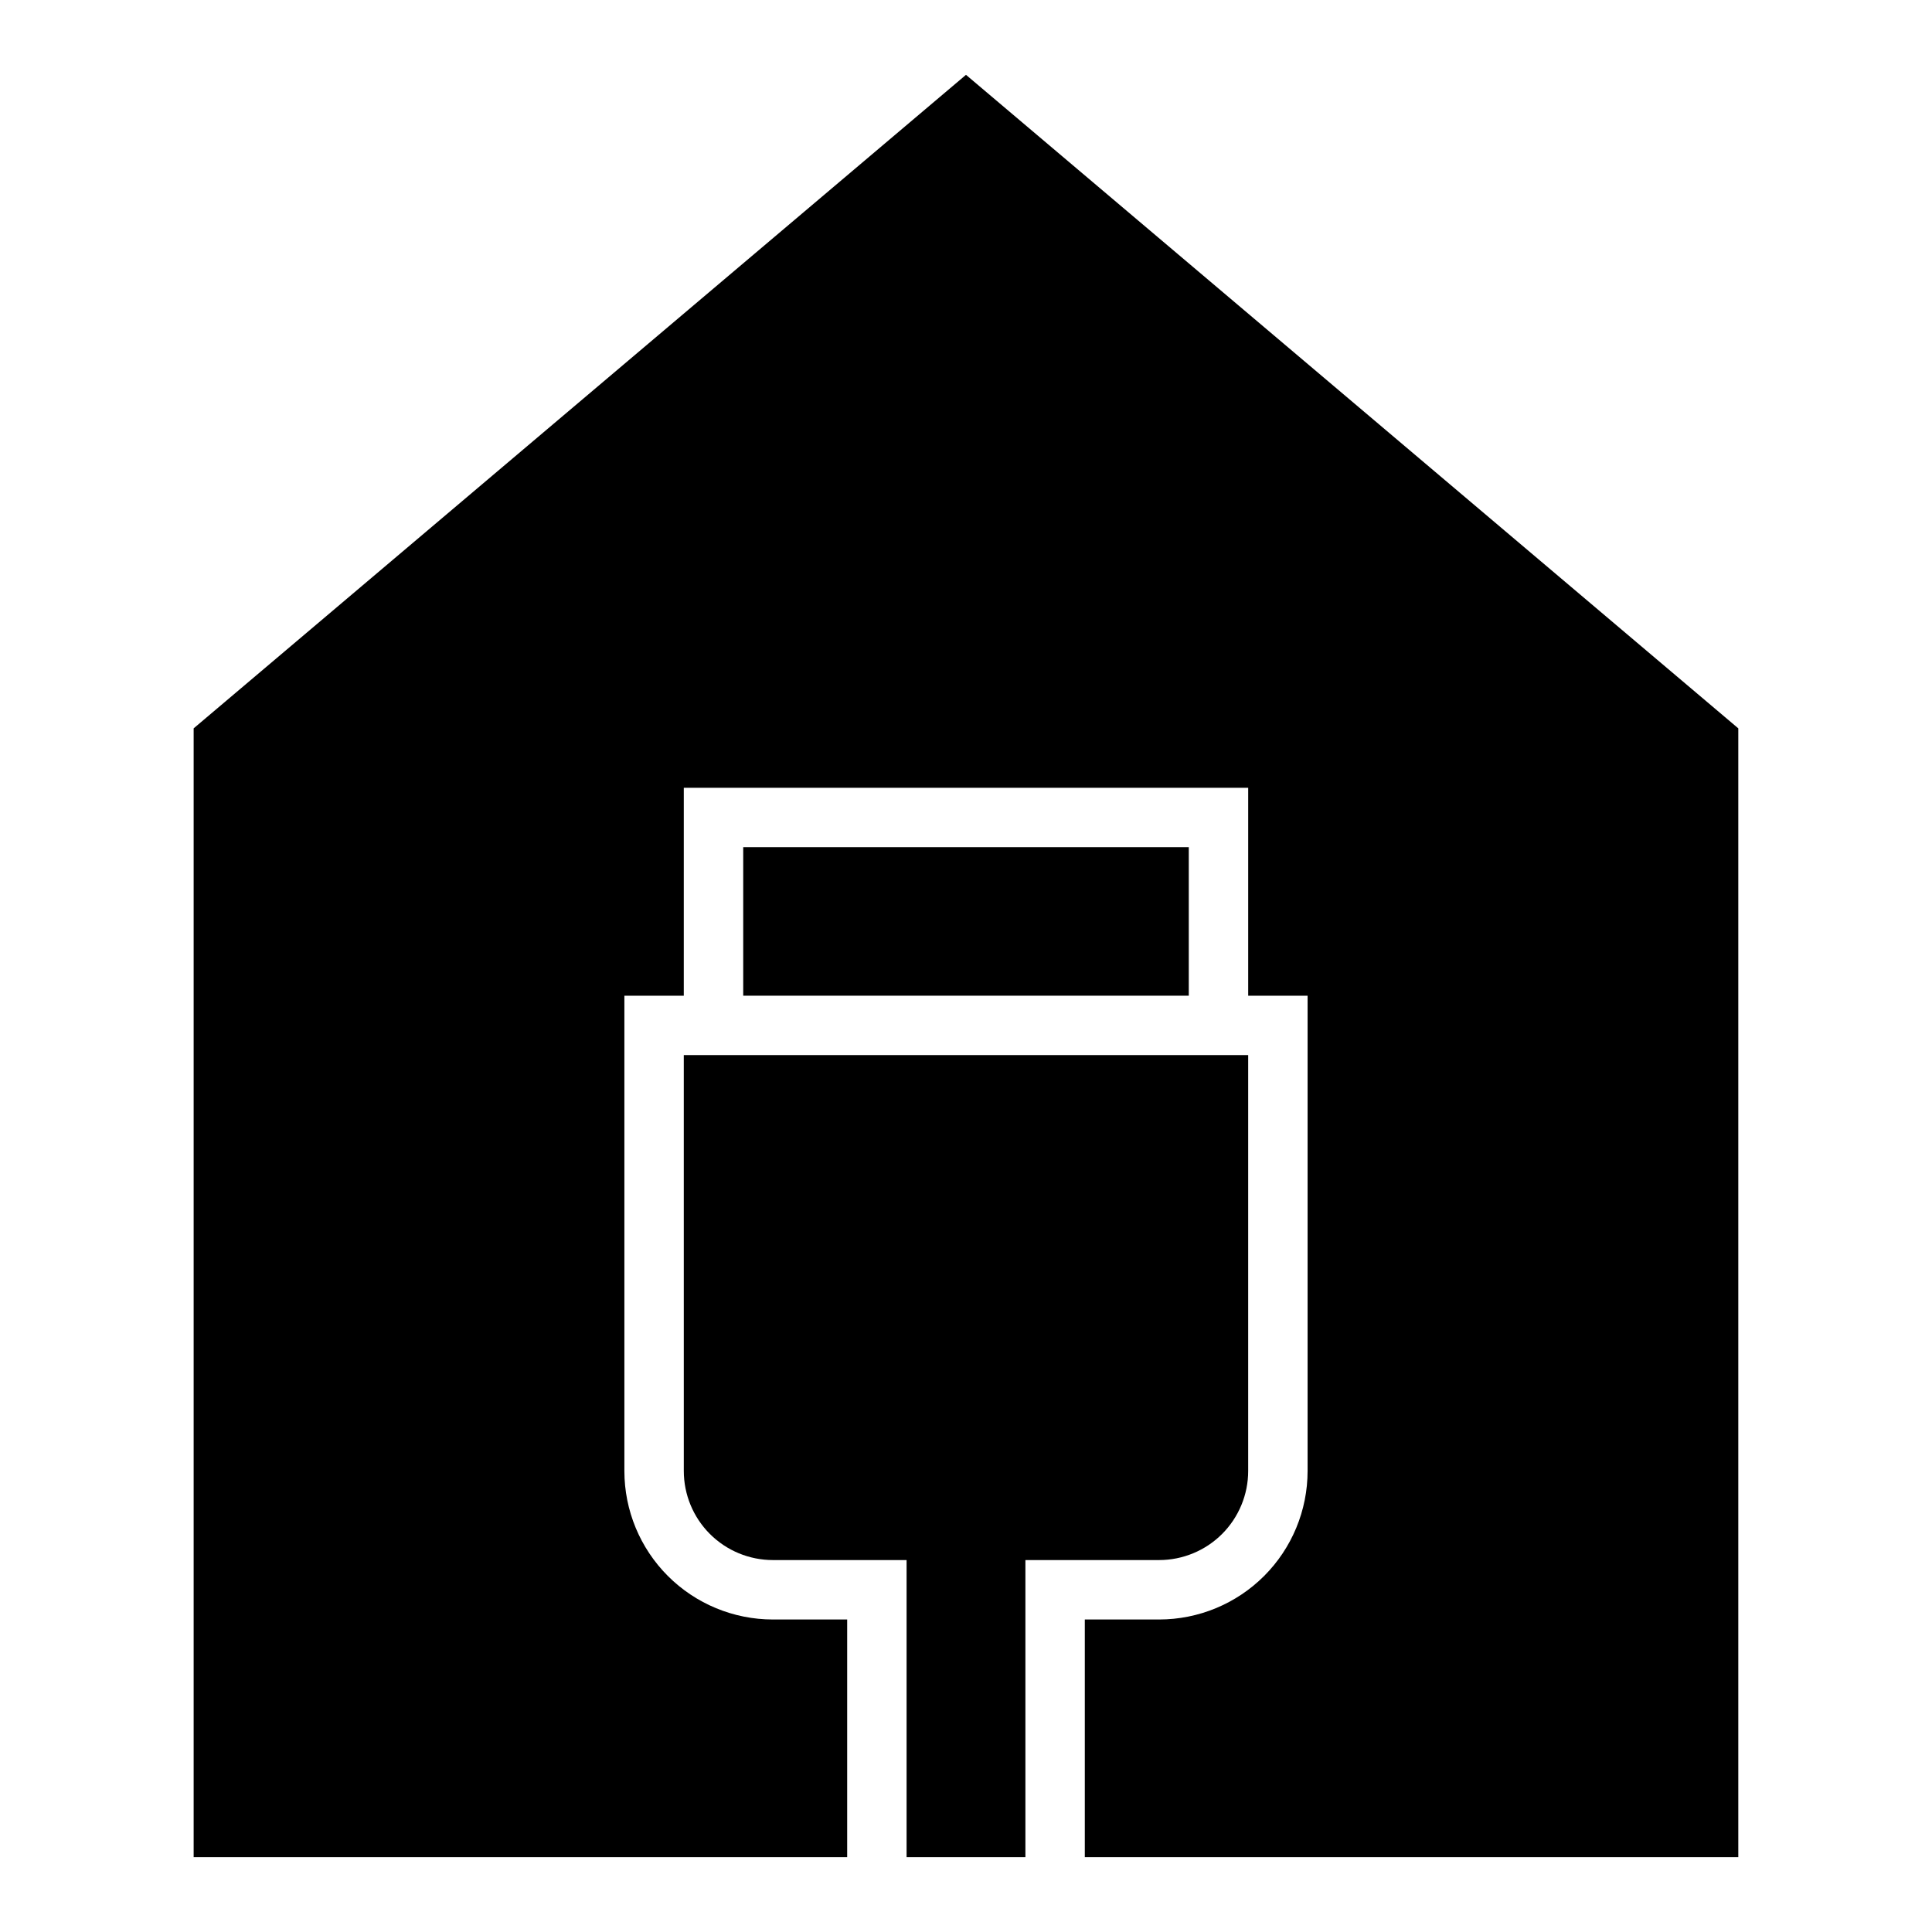 <?xml version="1.0" encoding="UTF-8"?>
<!-- Uploaded to: ICON Repo, www.iconrepo.com, Generator: ICON Repo Mixer Tools -->
<svg fill="#000000" width="800px" height="800px" version="1.1" viewBox="144 144 512 512" xmlns="http://www.w3.org/2000/svg">
 <g>
  <path d="m195.32 337.02v299.14h173.19v-62.977h-19.68c-10.441 0-20.453-4.148-27.832-11.527-7.383-7.383-11.531-17.395-11.531-27.832v-125.95h15.742l0.004-55.105h149.57v55.105h15.742v125.95c0 10.438-4.148 20.449-11.527 27.832-7.383 7.379-17.395 11.527-27.832 11.527h-19.68v62.977h173.18v-299.14l-204.67-173.19z"/>
  <path d="m340.96 368.51h118.08v39.359h-118.08z"/>
  <path d="m474.78 533.82v-110.21h-149.57l0.004 110.21c0 6.262 2.488 12.27 6.918 16.699 4.426 4.426 10.434 6.914 16.699 6.914h35.422v78.723h31.488v-78.723h35.426c6.262 0 12.27-2.488 16.699-6.914 4.426-4.43 6.914-10.438 6.914-16.699z"/>
 </g>
</svg>